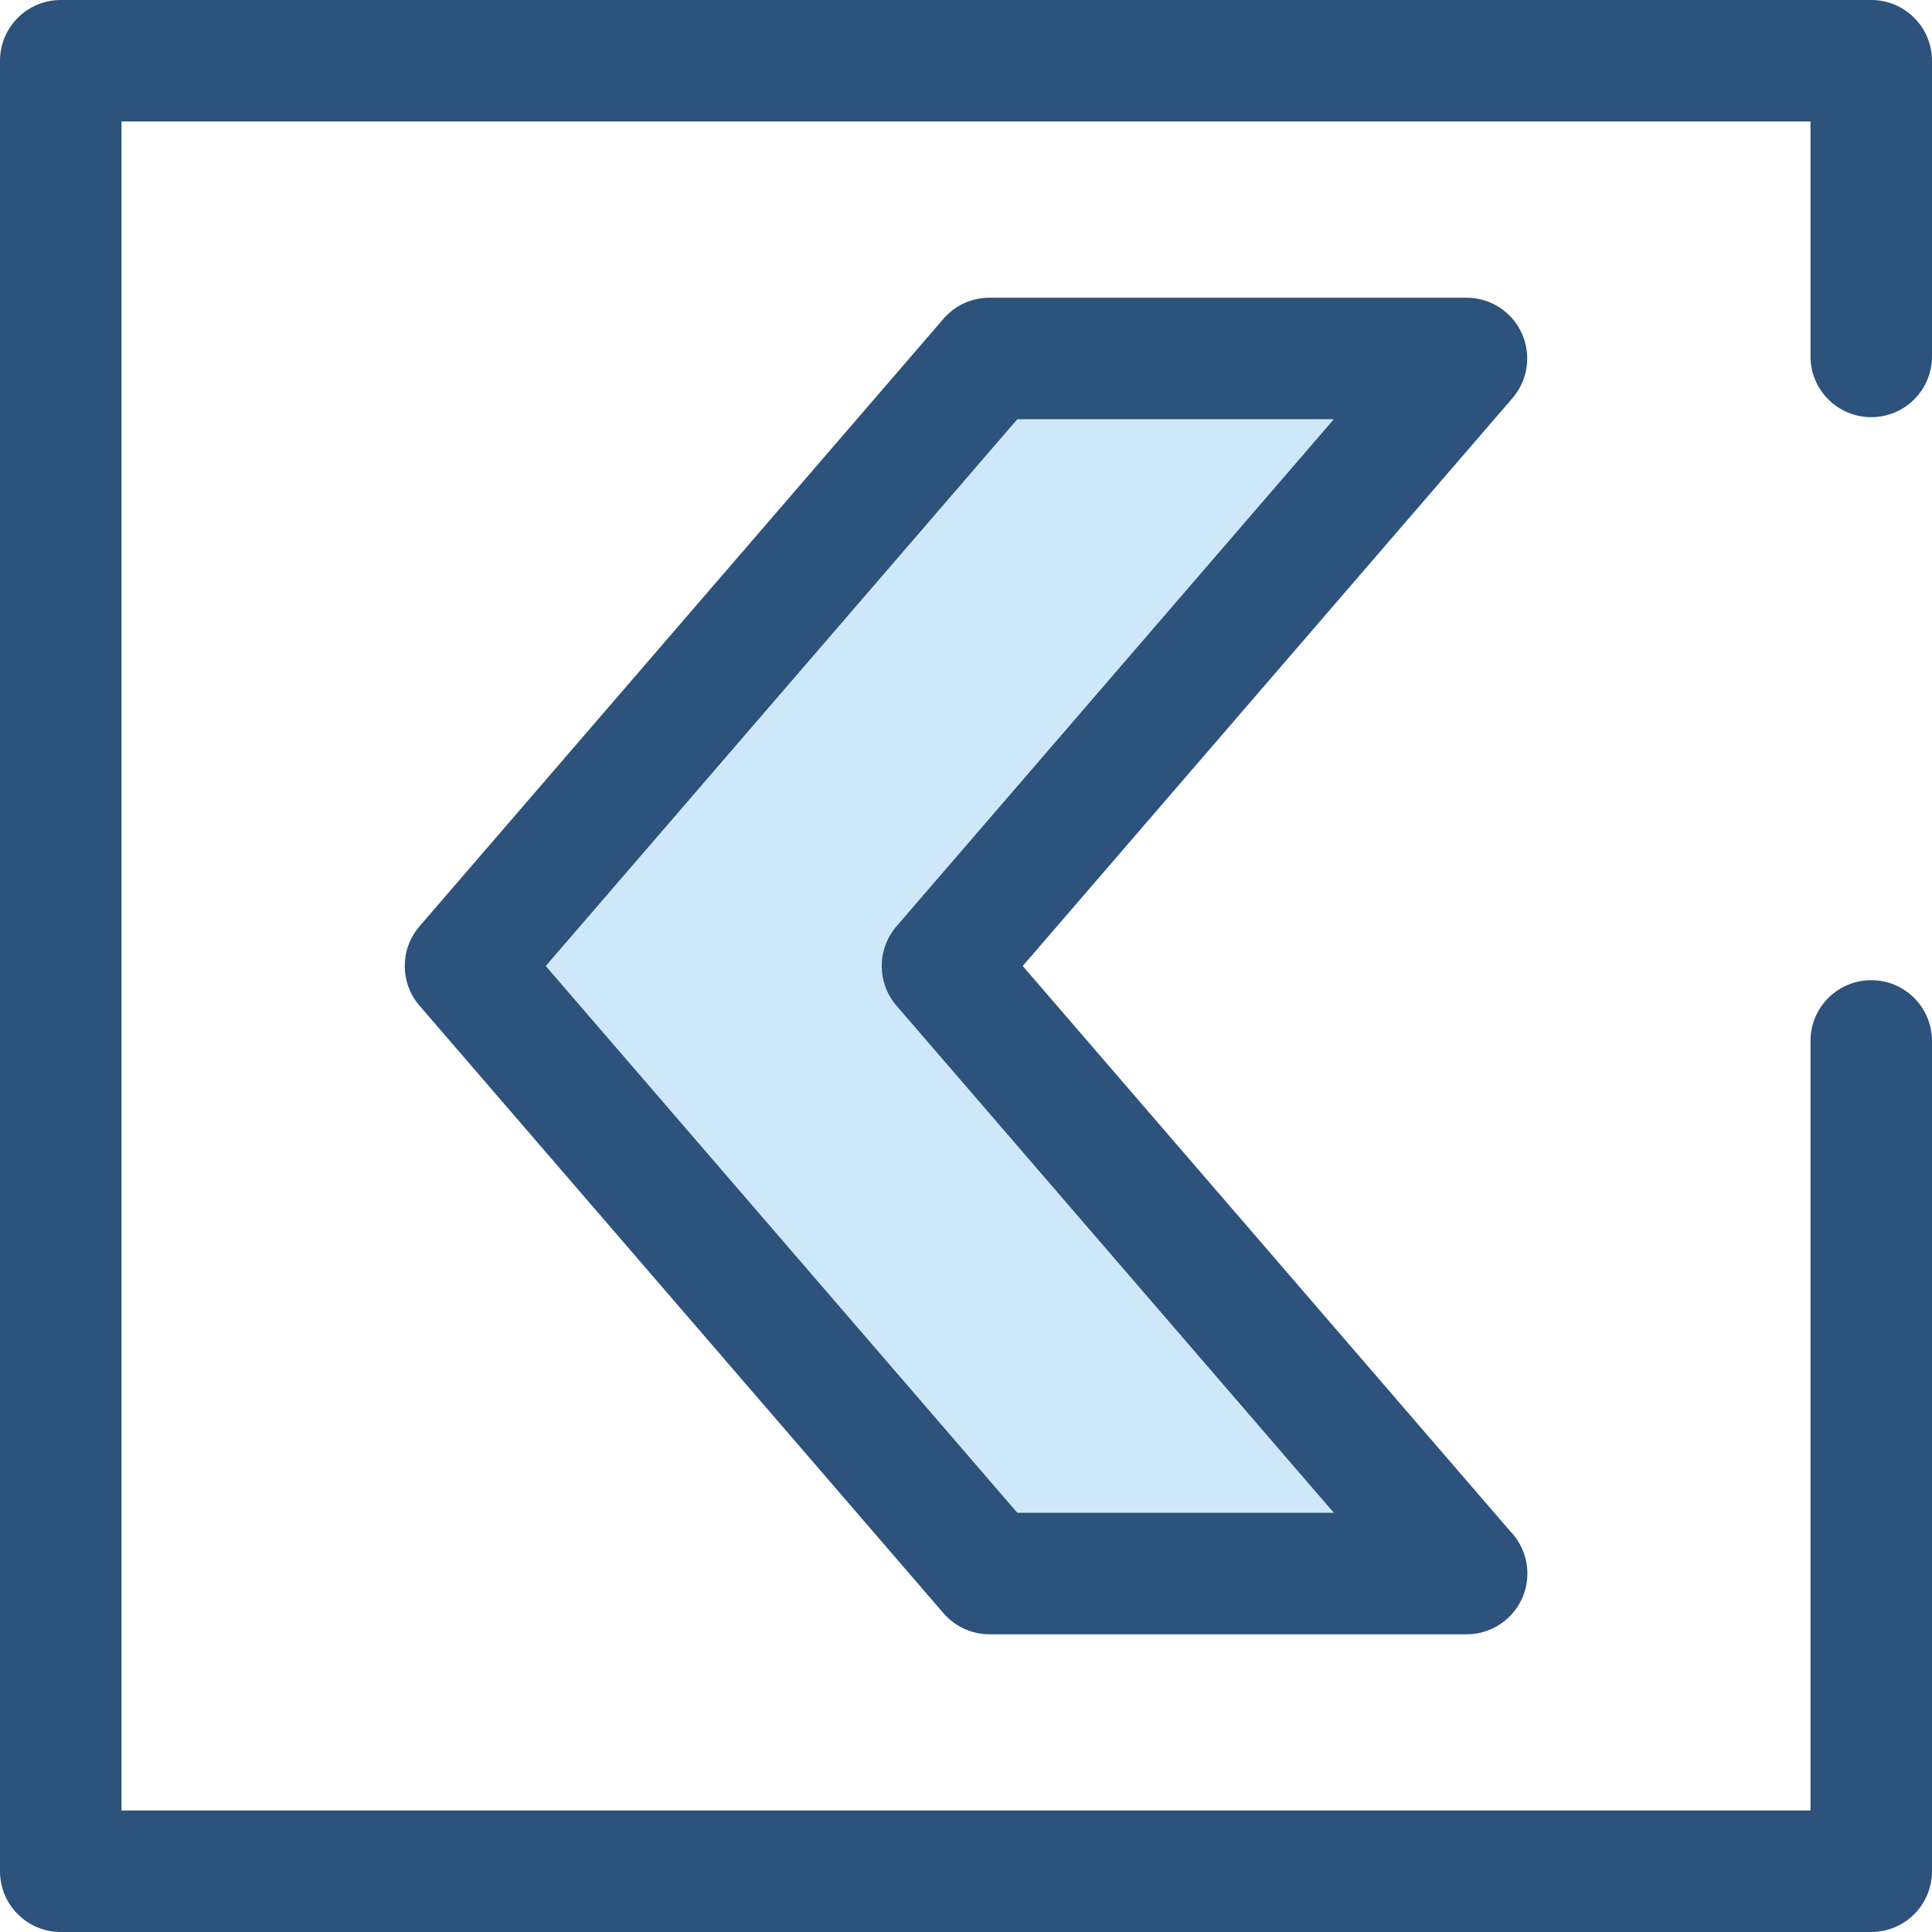 <?xml version="1.0" encoding="iso-8859-1"?>
<!-- Generator: Adobe Illustrator 19.0.0, SVG Export Plug-In . SVG Version: 6.00 Build 0)  -->
<svg version="1.1" id="Layer_1" xmlns="http://www.w3.org/2000/svg" xmlns:xlink="http://www.w3.org/1999/xlink" x="0px" y="0px"
	 viewBox="0 0 512 512" style="enable-background:new 0 0 512 512;" xml:space="preserve">
<polygon style="fill:#CEE8FA;" points="262.229,417.006 123.366,256 262.229,94.994 388.634,94.994 249.771,256 388.634,417.006 "/>
<g>
	<path style="fill:#2D527C;" d="M388.666,433.107c-0.016,0-0.026,0-0.034,0H262.228c-4.682,0-9.134-2.038-12.191-5.585
		L111.173,266.515c-5.212-6.043-5.212-14.99,0-21.032L250.036,84.477c3.058-3.547,7.509-5.585,12.191-5.585h126.404
		c6.297,0,12.016,3.671,14.639,9.395c2.623,5.724,1.666,12.452-2.447,17.221L271.032,256l129.23,149.836
		c2.789,2.895,4.507,6.833,4.507,11.171C404.767,425.899,397.558,433.107,388.666,433.107z M269.605,400.906h83.881l-115.907-134.39
		c-5.212-6.043-5.212-14.99,0-21.032l115.907-134.389h-83.881L144.627,256L269.605,400.906z"/>
	<path style="fill:#2D527C;" d="M495.899,512H16.101C7.21,512,0,504.792,0,495.899V16.101C0,7.208,7.21,0,16.101,0h479.799
		C504.79,0,512,7.208,512,16.101v78.355c0,8.892-7.21,16.101-16.101,16.101s-16.101-7.208-16.101-16.101V32.201H32.201v447.597
		h447.597v-203.94c0-8.892,7.21-16.101,16.101-16.101S512,266.966,512,275.859v220.041C512,504.792,504.79,512,495.899,512z"/>
</g>
<g>
</g>
<g>
</g>
<g>
</g>
<g>
</g>
<g>
</g>
<g>
</g>
<g>
</g>
<g>
</g>
<g>
</g>
<g>
</g>
<g>
</g>
<g>
</g>
<g>
</g>
<g>
</g>
<g>
</g>
</svg>

